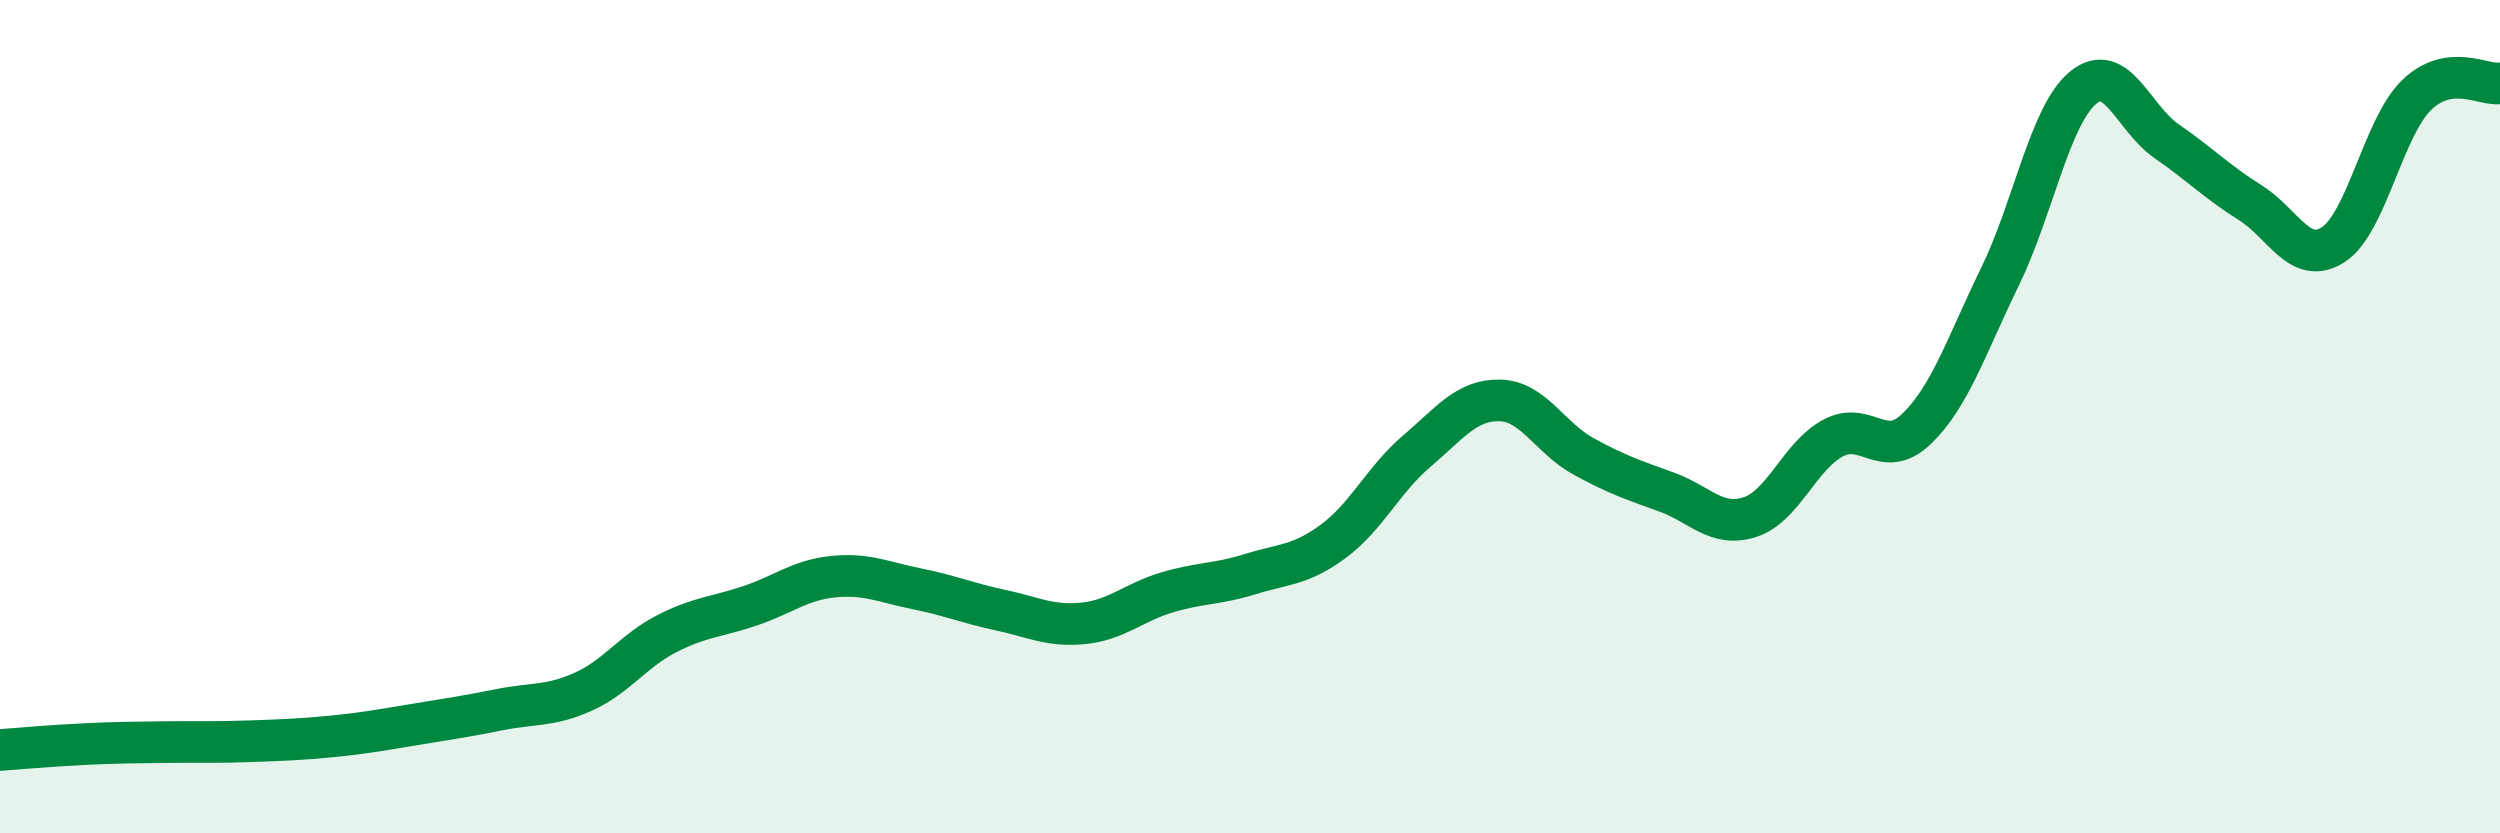 
    <svg width="60" height="20" viewBox="0 0 60 20" xmlns="http://www.w3.org/2000/svg">
      <path
        d="M 0,18 C 0.4,17.97 1.2,17.9 2,17.86 C 2.8,17.82 3.2,17.82 4,17.81 C 4.8,17.8 5.2,17.82 6,17.79 C 6.8,17.76 7.2,17.75 8,17.67 C 8.8,17.59 9.2,17.51 10,17.38 C 10.8,17.25 11.2,17.19 12,17.03 C 12.8,16.87 13.2,16.96 14,16.6 C 14.8,16.24 15.2,15.62 16,15.21 C 16.8,14.8 17.2,14.81 18,14.54 C 18.8,14.27 19.2,13.92 20,13.84 C 20.8,13.76 21.2,13.97 22,14.13 C 22.8,14.29 23.2,14.47 24,14.64 C 24.8,14.81 25.2,15.04 26,14.96 C 26.8,14.88 27.2,14.46 28,14.22 C 28.8,13.98 29.2,14.03 30,13.78 C 30.8,13.53 31.2,13.58 32,12.99 C 32.8,12.4 33.2,11.51 34,10.83 C 34.8,10.15 35.2,9.59 36,9.61 C 36.8,9.63 37.2,10.51 38,10.95 C 38.8,11.39 39.2,11.52 40,11.81 C 40.8,12.1 41.2,12.67 42,12.41 C 42.8,12.15 43.2,10.93 44,10.51 C 44.8,10.09 45.2,11.06 46,10.29 C 46.8,9.52 47.2,8.28 48,6.64 C 48.8,5 49.2,2.75 50,2.1 C 50.8,1.45 51.2,2.84 52,3.39 C 52.8,3.94 53.2,4.36 54,4.86 C 54.8,5.36 55.2,6.39 56,5.87 C 56.8,5.35 57.2,3.05 58,2.28 C 58.8,1.51 59.6,2.06 60,2L60 20L0 20Z"
        fill="#008740"
        opacity="0.1"
        stroke-linecap="round"
        stroke-linejoin="round"
      />
      <path
        d="M 0,18 C 0.4,17.97 1.2,17.9 2,17.86 C 2.8,17.82 3.2,17.82 4,17.81 C 4.8,17.8 5.2,17.82 6,17.79 C 6.8,17.76 7.2,17.75 8,17.67 C 8.8,17.59 9.2,17.51 10,17.38 C 10.8,17.25 11.2,17.19 12,17.03 C 12.8,16.87 13.2,16.96 14,16.6 C 14.8,16.24 15.2,15.62 16,15.21 C 16.8,14.8 17.2,14.81 18,14.54 C 18.8,14.27 19.2,13.92 20,13.84 C 20.8,13.76 21.2,13.97 22,14.13 C 22.8,14.29 23.2,14.47 24,14.64 C 24.8,14.81 25.2,15.04 26,14.96 C 26.8,14.88 27.2,14.46 28,14.22 C 28.8,13.98 29.2,14.03 30,13.78 C 30.8,13.53 31.2,13.58 32,12.99 C 32.8,12.4 33.2,11.51 34,10.83 C 34.8,10.15 35.2,9.59 36,9.61 C 36.8,9.63 37.2,10.51 38,10.95 C 38.8,11.39 39.2,11.52 40,11.81 C 40.8,12.1 41.2,12.67 42,12.41 C 42.8,12.15 43.2,10.93 44,10.51 C 44.8,10.09 45.2,11.06 46,10.29 C 46.8,9.52 47.2,8.28 48,6.64 C 48.8,5 49.2,2.75 50,2.1 C 50.8,1.45 51.2,2.84 52,3.39 C 52.8,3.94 53.2,4.36 54,4.86 C 54.8,5.36 55.2,6.39 56,5.87 C 56.8,5.35 57.2,3.05 58,2.28 C 58.8,1.51 59.6,2.06 60,2"
        stroke="#008740"
        stroke-width="1"
        fill="none"
        stroke-linecap="round"
        stroke-linejoin="round"
      />
    </svg>
  